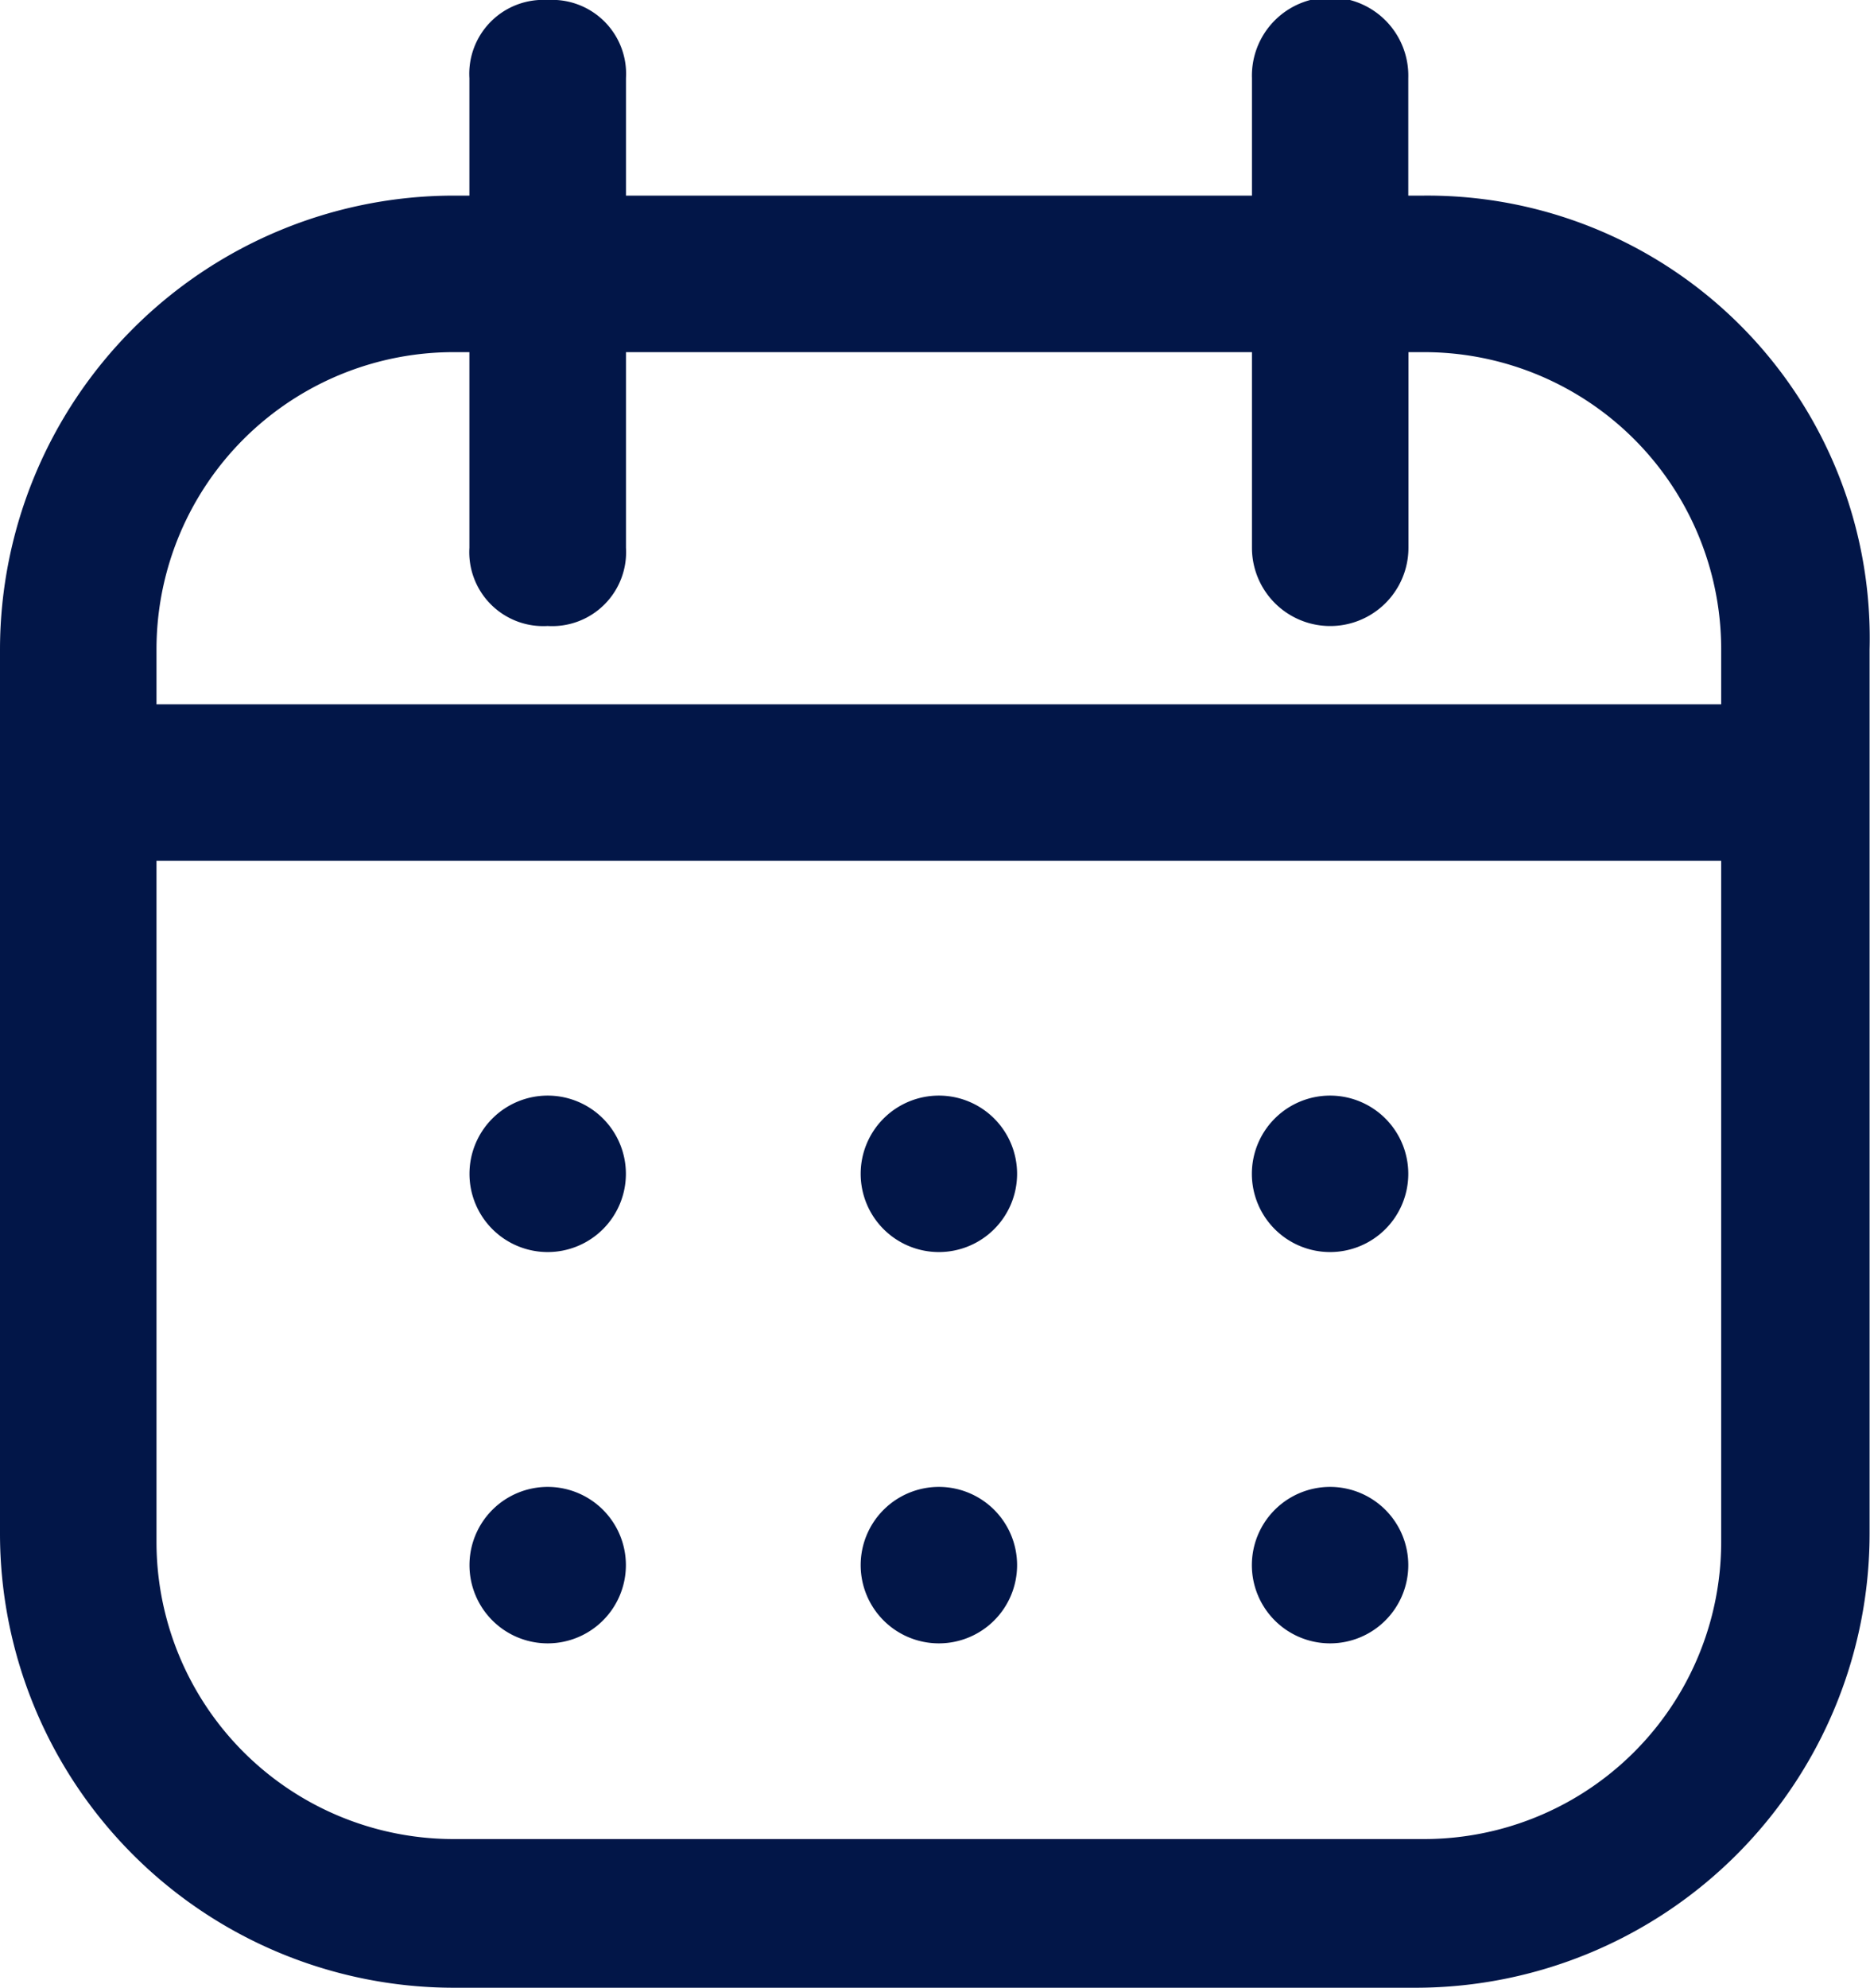 <svg xmlns="http://www.w3.org/2000/svg" xmlns:xlink="http://www.w3.org/1999/xlink" width="22.405" height="23.809" viewBox="0 0 22.405 23.809">
  <defs>
    <clipPath id="clip-path">
      <rect id="Rectangle_132" data-name="Rectangle 132" width="22.405" height="23.809" fill="#021648"/>
    </clipPath>
  </defs>
  <g id="Groupe_2192" data-name="Groupe 2192" clip-path="url(#clip-path)">
    <path id="Tracé_1716" data-name="Tracé 1716" d="M17.06,2.343h-.187V.937A.937.937,0,1,0,15,.937V2.343H7.5V.937A.886.886,0,0,0,6.561,0a.886.886,0,0,0-.937.937V2.343H5.437A5.441,5.441,0,0,0,0,7.78V18.372a5.441,5.441,0,0,0,5.437,5.437H16.966A5.441,5.441,0,0,0,22.4,18.372V7.78A5.3,5.3,0,0,0,17.06,2.343M5.437,4.218h.187V6.561a.886.886,0,0,0,.937.937A.886.886,0,0,0,7.5,6.561V4.218H15V6.561a.937.937,0,1,0,1.875,0V4.218h.187A3.56,3.56,0,0,1,20.622,7.78v.656H1.875V7.78A3.56,3.56,0,0,1,5.437,4.218M20.622,18.466a3.56,3.56,0,0,1-3.562,3.562H5.437a3.56,3.56,0,0,1-3.562-3.562V10.311H20.622Z" fill="#021648"/>
    <path id="Tracé_1717" data-name="Tracé 1717" d="M106.875,245.937a.937.937,0,1,1-.937-.937.937.937,0,0,1,.937.937" transform="translate(-99.376 -231.877)" fill="#021648"/>
    <path id="Tracé_1718" data-name="Tracé 1718" d="M194.375,245.937a.937.937,0,1,1-.937-.937.937.937,0,0,1,.937.937" transform="translate(-182.189 -231.877)" fill="#021648"/>
    <path id="Tracé_1719" data-name="Tracé 1719" d="M281.875,245.937a.937.937,0,1,1-.937-.937.937.937,0,0,1,.937.937" transform="translate(-265.002 -231.877)" fill="#021648"/>
    <path id="Tracé_1720" data-name="Tracé 1720" d="M106.875,333.437a.937.937,0,1,1-.937-.937.937.937,0,0,1,.937.937" transform="translate(-99.376 -314.69)" fill="#021648"/>
    <path id="Tracé_1721" data-name="Tracé 1721" d="M194.375,333.437a.937.937,0,1,1-.937-.937.937.937,0,0,1,.937.937" transform="translate(-182.189 -314.69)" fill="#021648"/>
    <path id="Tracé_1722" data-name="Tracé 1722" d="M281.875,333.437a.937.937,0,1,1-.937-.937.937.937,0,0,1,.937.937" transform="translate(-265.002 -314.69)" fill="#021648"/>
  </g>
</svg>
